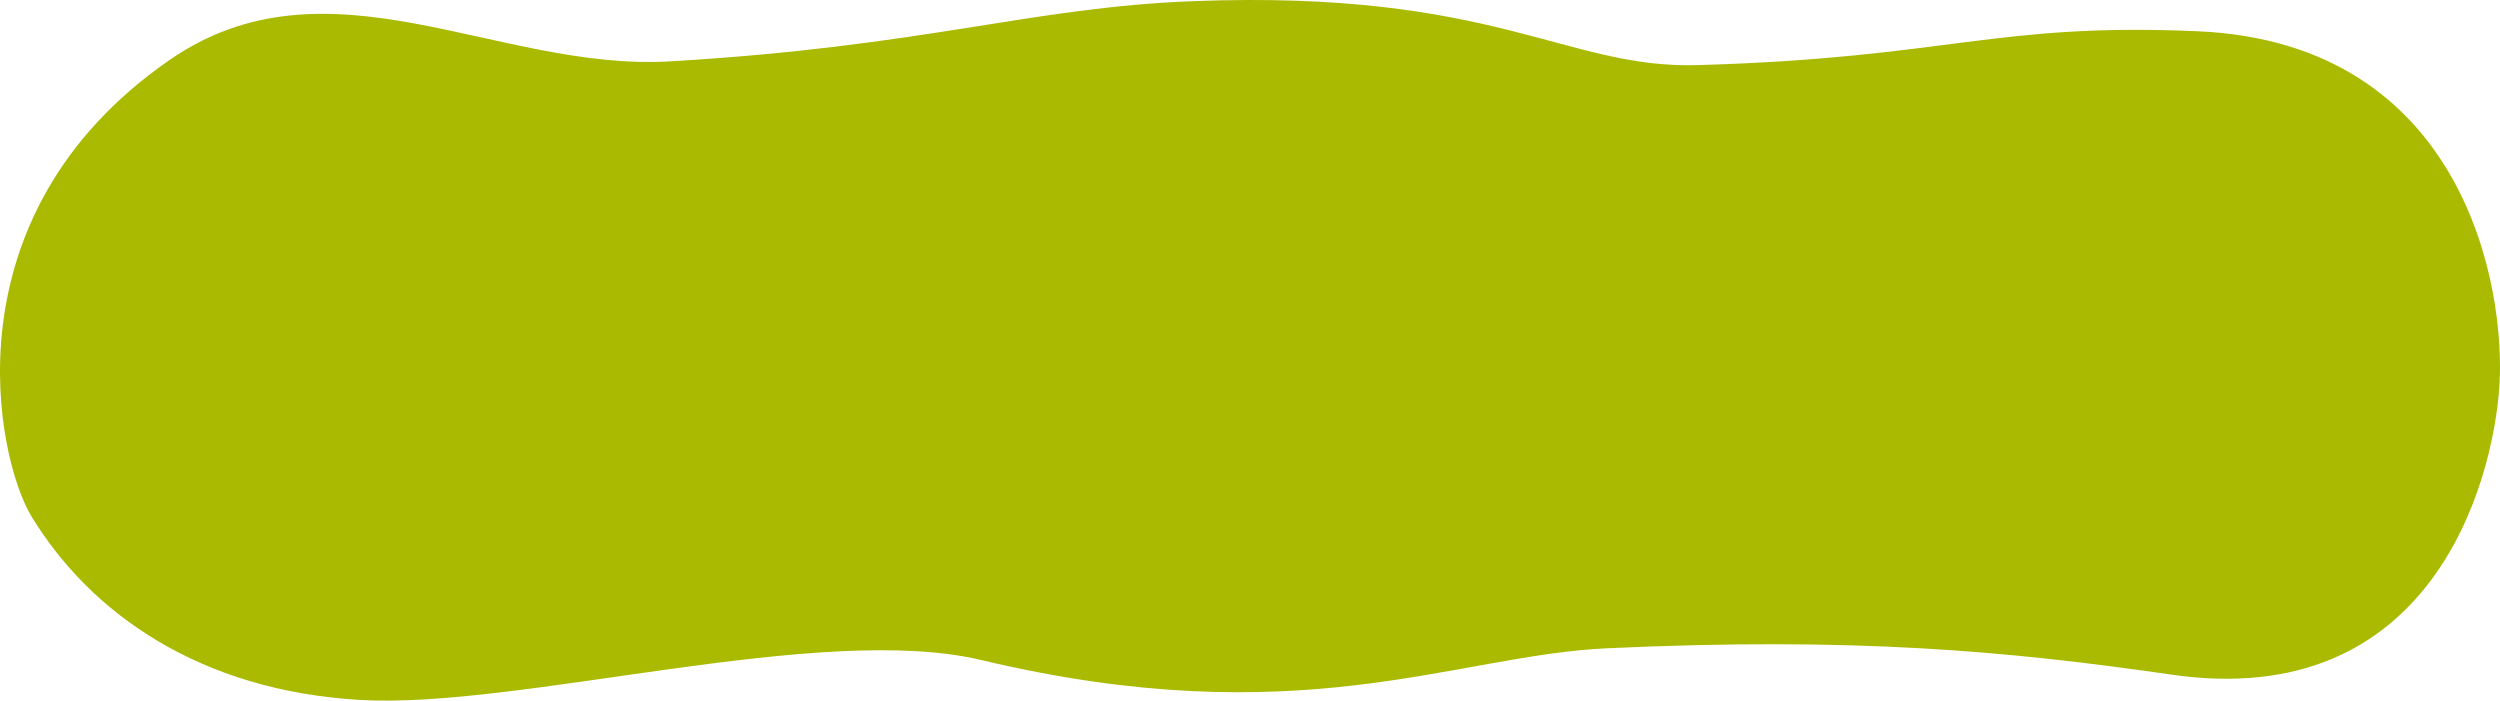 <svg xmlns="http://www.w3.org/2000/svg" width="265.761" height="74.478" viewBox="0 0 265.761 74.478">
  <path id="Path_231" data-name="Path 231" d="M2562.256,3723.379c-21.6-.946-26.4,2.833-53.191,3.6-14,.4-21.5-8.032-53.59-6.8-17.326.666-28.4,4.8-55.59,6.4-18.488,1.088-36.413-11.82-53.292-.1-23.975,16.642-18.266,42.461-14.623,48.454,6.336,10.422,18.019,18.548,34.954,19.531s48.894-8.321,66.009-4.246c33.788,8.045,50.336-.5,66.534-1.247,26.146-1.207,42.452.258,59.989,2.8,27.595,4,34.165-20.248,34.872-30.61S2590.711,3724.624,2562.256,3723.379Z" transform="translate(-2328.635 -3720.056)" fill="#a9ba00"/>
</svg>
